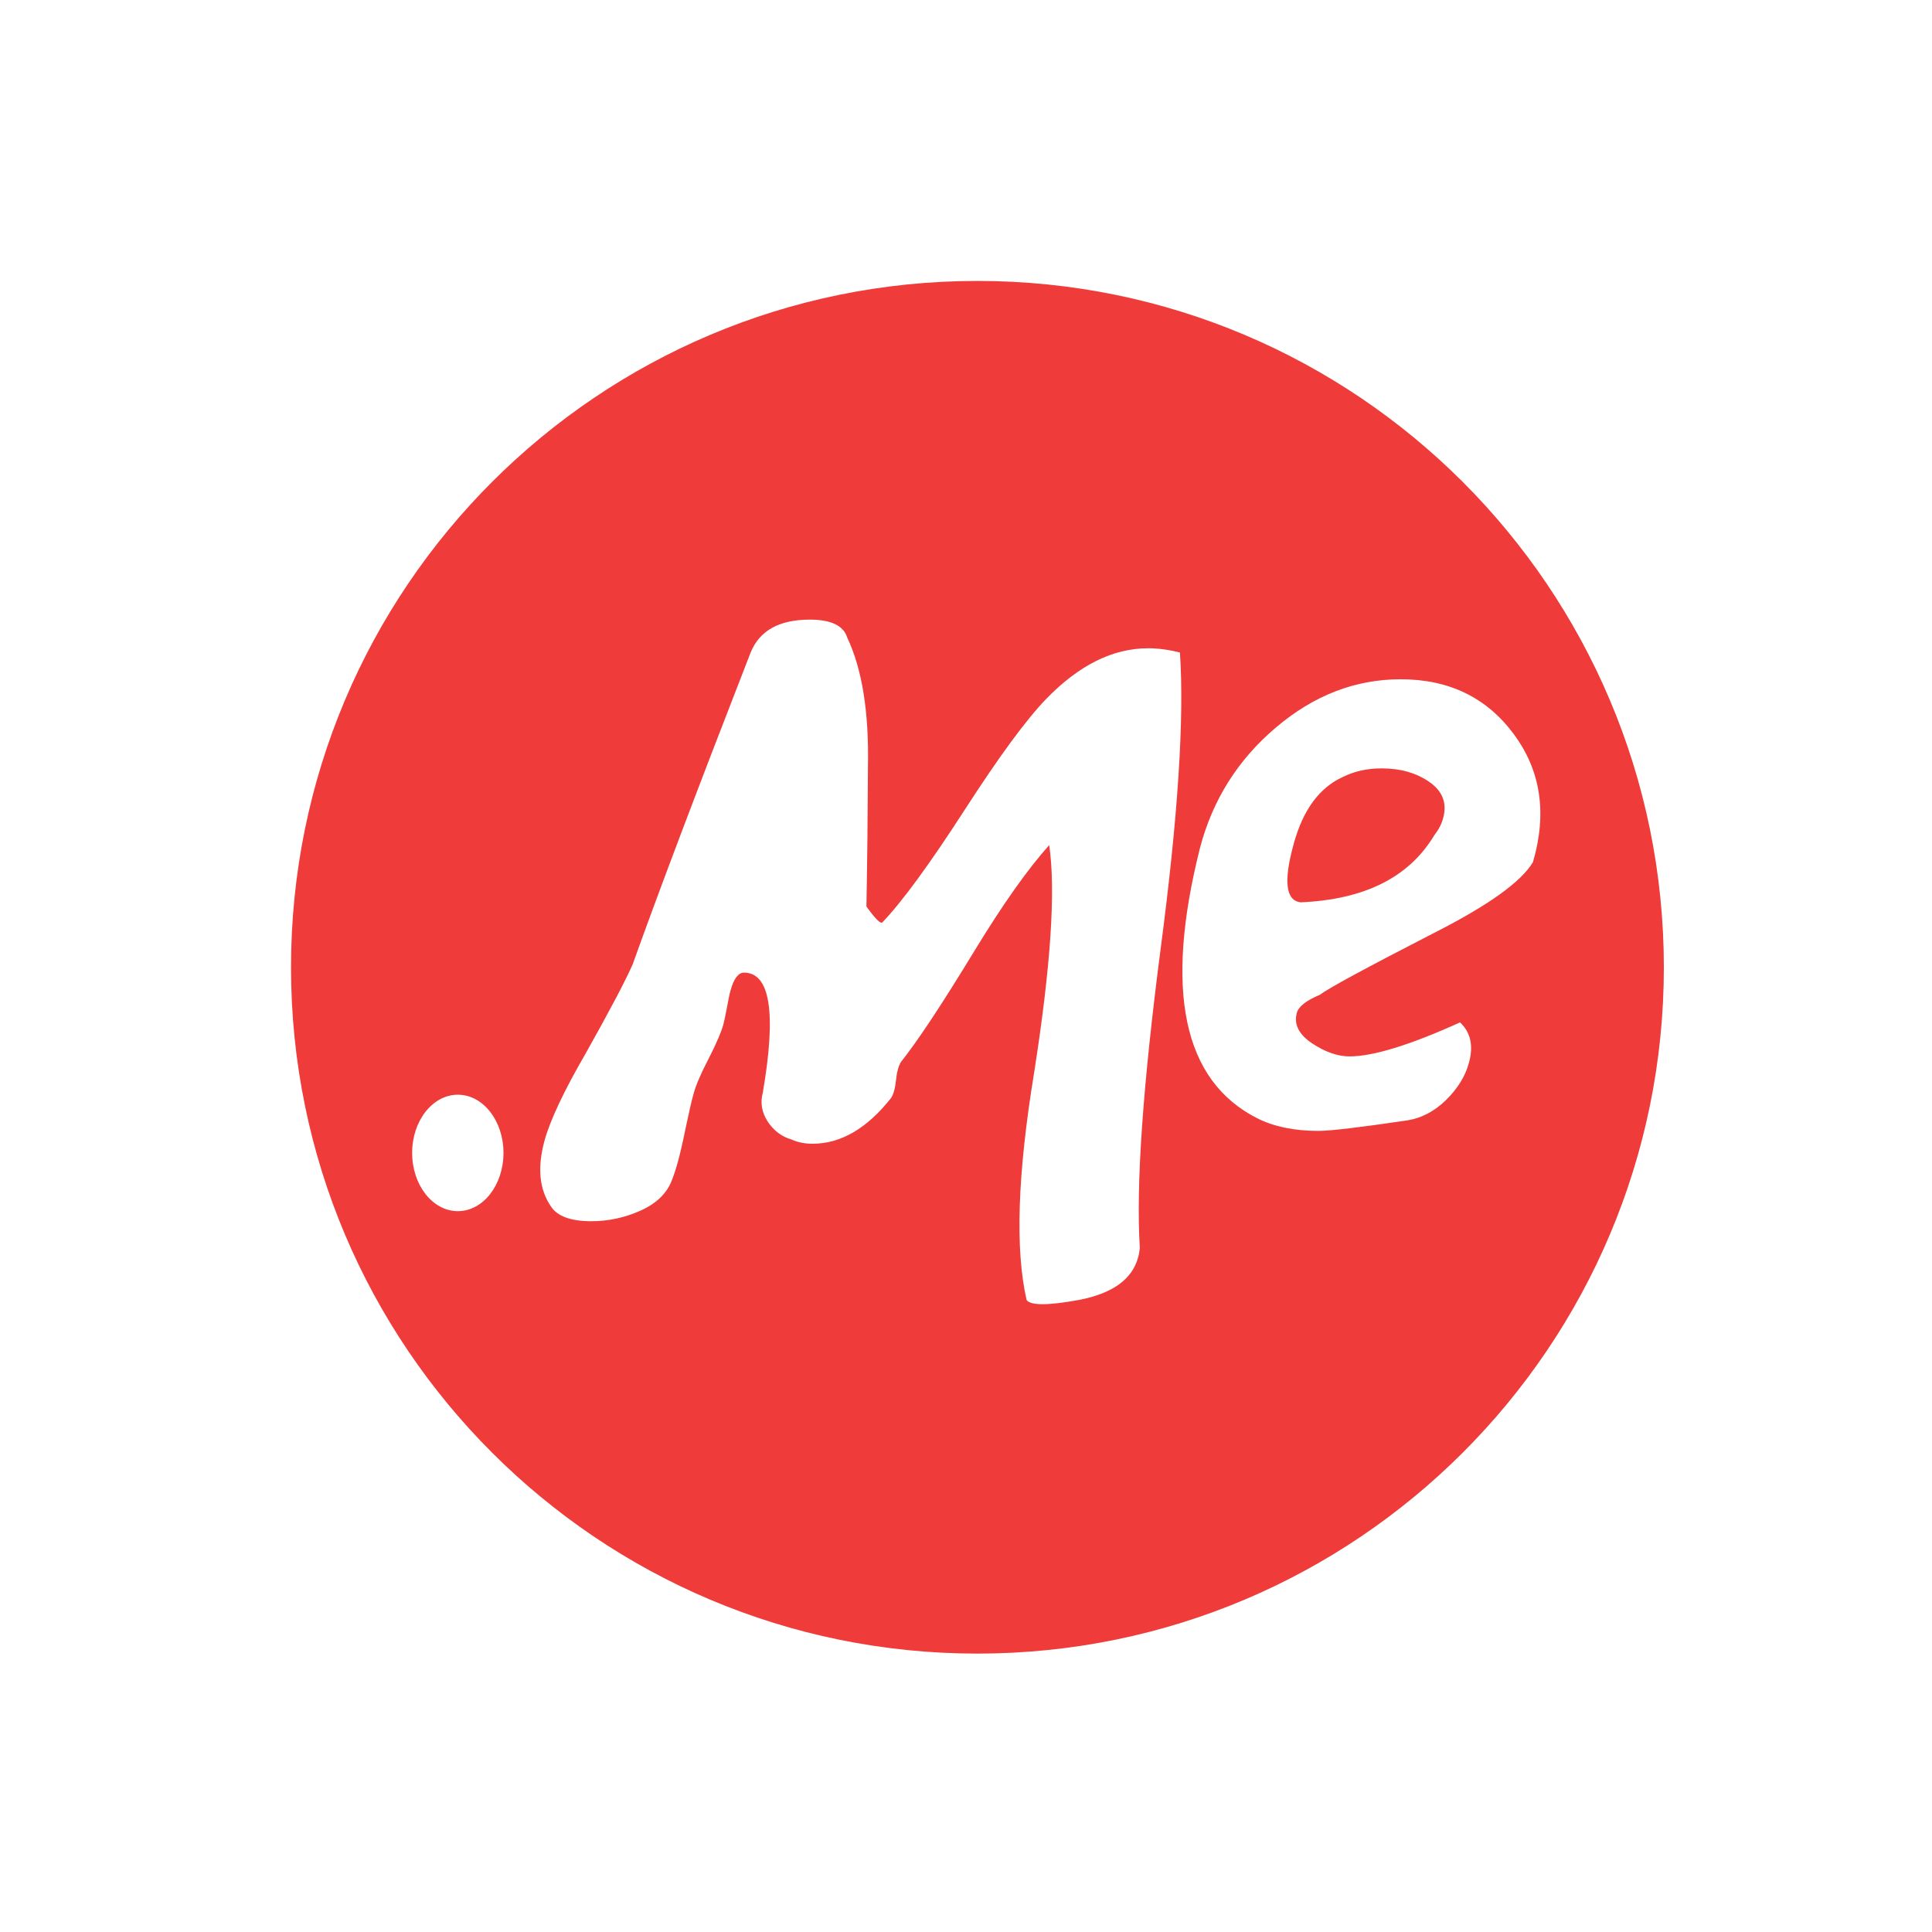 <?xml version="1.0" encoding="UTF-8"?>
<svg xmlns="http://www.w3.org/2000/svg" xmlns:xlink="http://www.w3.org/1999/xlink" version="1.1" id="Layer_1" x="0px" y="0px" width="56.689px" height="56.689px" viewBox="0 0 56.689 56.689" xml:space="preserve">
<g>
	<g>
		<path fill="#EF3B39" d="M41.951,22.952c-0.385-0.271-0.854-0.406-1.412-0.406c-0.421,0-0.795,0.083-1.132,0.25    c-0.691,0.312-1.174,0.966-1.446,1.963c-0.307,1.103-0.234,1.675,0.21,1.717c1.874-0.082,3.176-0.738,3.912-1.965    c0.129-0.165,0.216-0.332,0.26-0.499C42.465,23.576,42.333,23.221,41.951,22.952z"></path>
		<path fill="#EF3B39" d="M28.677,8.243c-11.123,0-20.138,9.017-20.138,20.141c0,11.122,9.016,20.136,20.138,20.136    c11.128,0,20.144-9.015,20.144-20.136C48.82,17.26,39.805,8.243,28.677,8.243z M13.434,35.538c-0.739,0-1.341-0.765-1.341-1.71    c0-0.943,0.602-1.707,1.341-1.707c0.74,0,1.339,0.764,1.339,1.707C14.773,34.774,14.174,35.538,13.434,35.538z M34.054,27.853    c-0.518,3.991-0.726,6.913-0.609,8.765c-0.011,0.103-0.026,0.196-0.051,0.279c-0.176,0.646-0.758,1.06-1.746,1.248    c-0.899,0.164-1.404,0.164-1.525,0c-0.34-1.477-0.267-3.701,0.221-6.673c0.489-3.122,0.637-5.346,0.442-6.675    c-0.633,0.707-1.368,1.746-2.202,3.117c-0.95,1.562-1.666,2.642-2.146,3.244c-0.067,0.104-0.121,0.281-0.146,0.529    c-0.026,0.25-0.076,0.428-0.146,0.53c-0.705,0.894-1.473,1.343-2.304,1.343c-0.229,0-0.439-0.042-0.621-0.126    c-0.289-0.084-0.521-0.261-0.697-0.528c-0.174-0.271-0.221-0.555-0.142-0.843c0.403-2.351,0.216-3.524-0.552-3.524    c-0.166,0-0.301,0.178-0.397,0.531c-0.029,0.104-0.062,0.271-0.104,0.497c-0.042,0.229-0.079,0.396-0.105,0.498    c-0.065,0.23-0.208,0.562-0.432,1c-0.229,0.438-0.373,0.777-0.441,1.029c-0.059,0.208-0.135,0.539-0.231,0.997    c-0.093,0.46-0.172,0.792-0.229,0.996c-0.056,0.209-0.118,0.396-0.185,0.563c-0.147,0.372-0.449,0.664-0.91,0.872    c-0.465,0.207-0.944,0.311-1.444,0.311c-0.604,0-1-0.145-1.188-0.436c-0.343-0.5-0.402-1.144-0.185-1.934    c0.168-0.604,0.568-1.454,1.208-2.557c0.736-1.311,1.194-2.185,1.381-2.621c0.727-2.038,1.878-5.084,3.457-9.139    c0.264-0.645,0.839-0.965,1.736-0.965c0.623,0,0.991,0.176,1.099,0.528c0.435,0.917,0.638,2.173,0.608,3.772    c-0.006,1.373-0.02,2.745-0.045,4.118c0.255,0.354,0.41,0.509,0.465,0.468c0.579-0.604,1.378-1.695,2.399-3.275    c1.018-1.58,1.819-2.67,2.4-3.273c0.964-0.999,1.963-1.498,3.002-1.498c0.295,0,0.601,0.042,0.933,0.124    C34.752,21.086,34.564,23.985,34.054,27.853z M42.067,27.38c-1.982,1.019-3.099,1.623-3.336,1.808    c-0.401,0.167-0.629,0.346-0.679,0.531c-0.092,0.333,0.055,0.629,0.442,0.891c0.384,0.257,0.755,0.387,1.106,0.387    c0.685,0,1.766-0.329,3.24-0.998c0.312,0.292,0.4,0.688,0.261,1.187c-0.106,0.396-0.334,0.759-0.673,1.093    c-0.342,0.332-0.719,0.53-1.134,0.595c-1.387,0.206-2.258,0.309-2.613,0.309c-0.704,0-1.304-0.125-1.794-0.372    c-2.173-1.103-2.729-3.745-1.679-7.922c0.369-1.413,1.11-2.594,2.227-3.54c1.112-0.946,2.333-1.418,3.664-1.418    c1.416,0,2.521,0.535,3.315,1.605c0.797,1.072,0.985,2.322,0.567,3.759C44.638,25.874,43.667,26.569,42.067,27.38z"></path>
	</g>
</g>
</svg>
